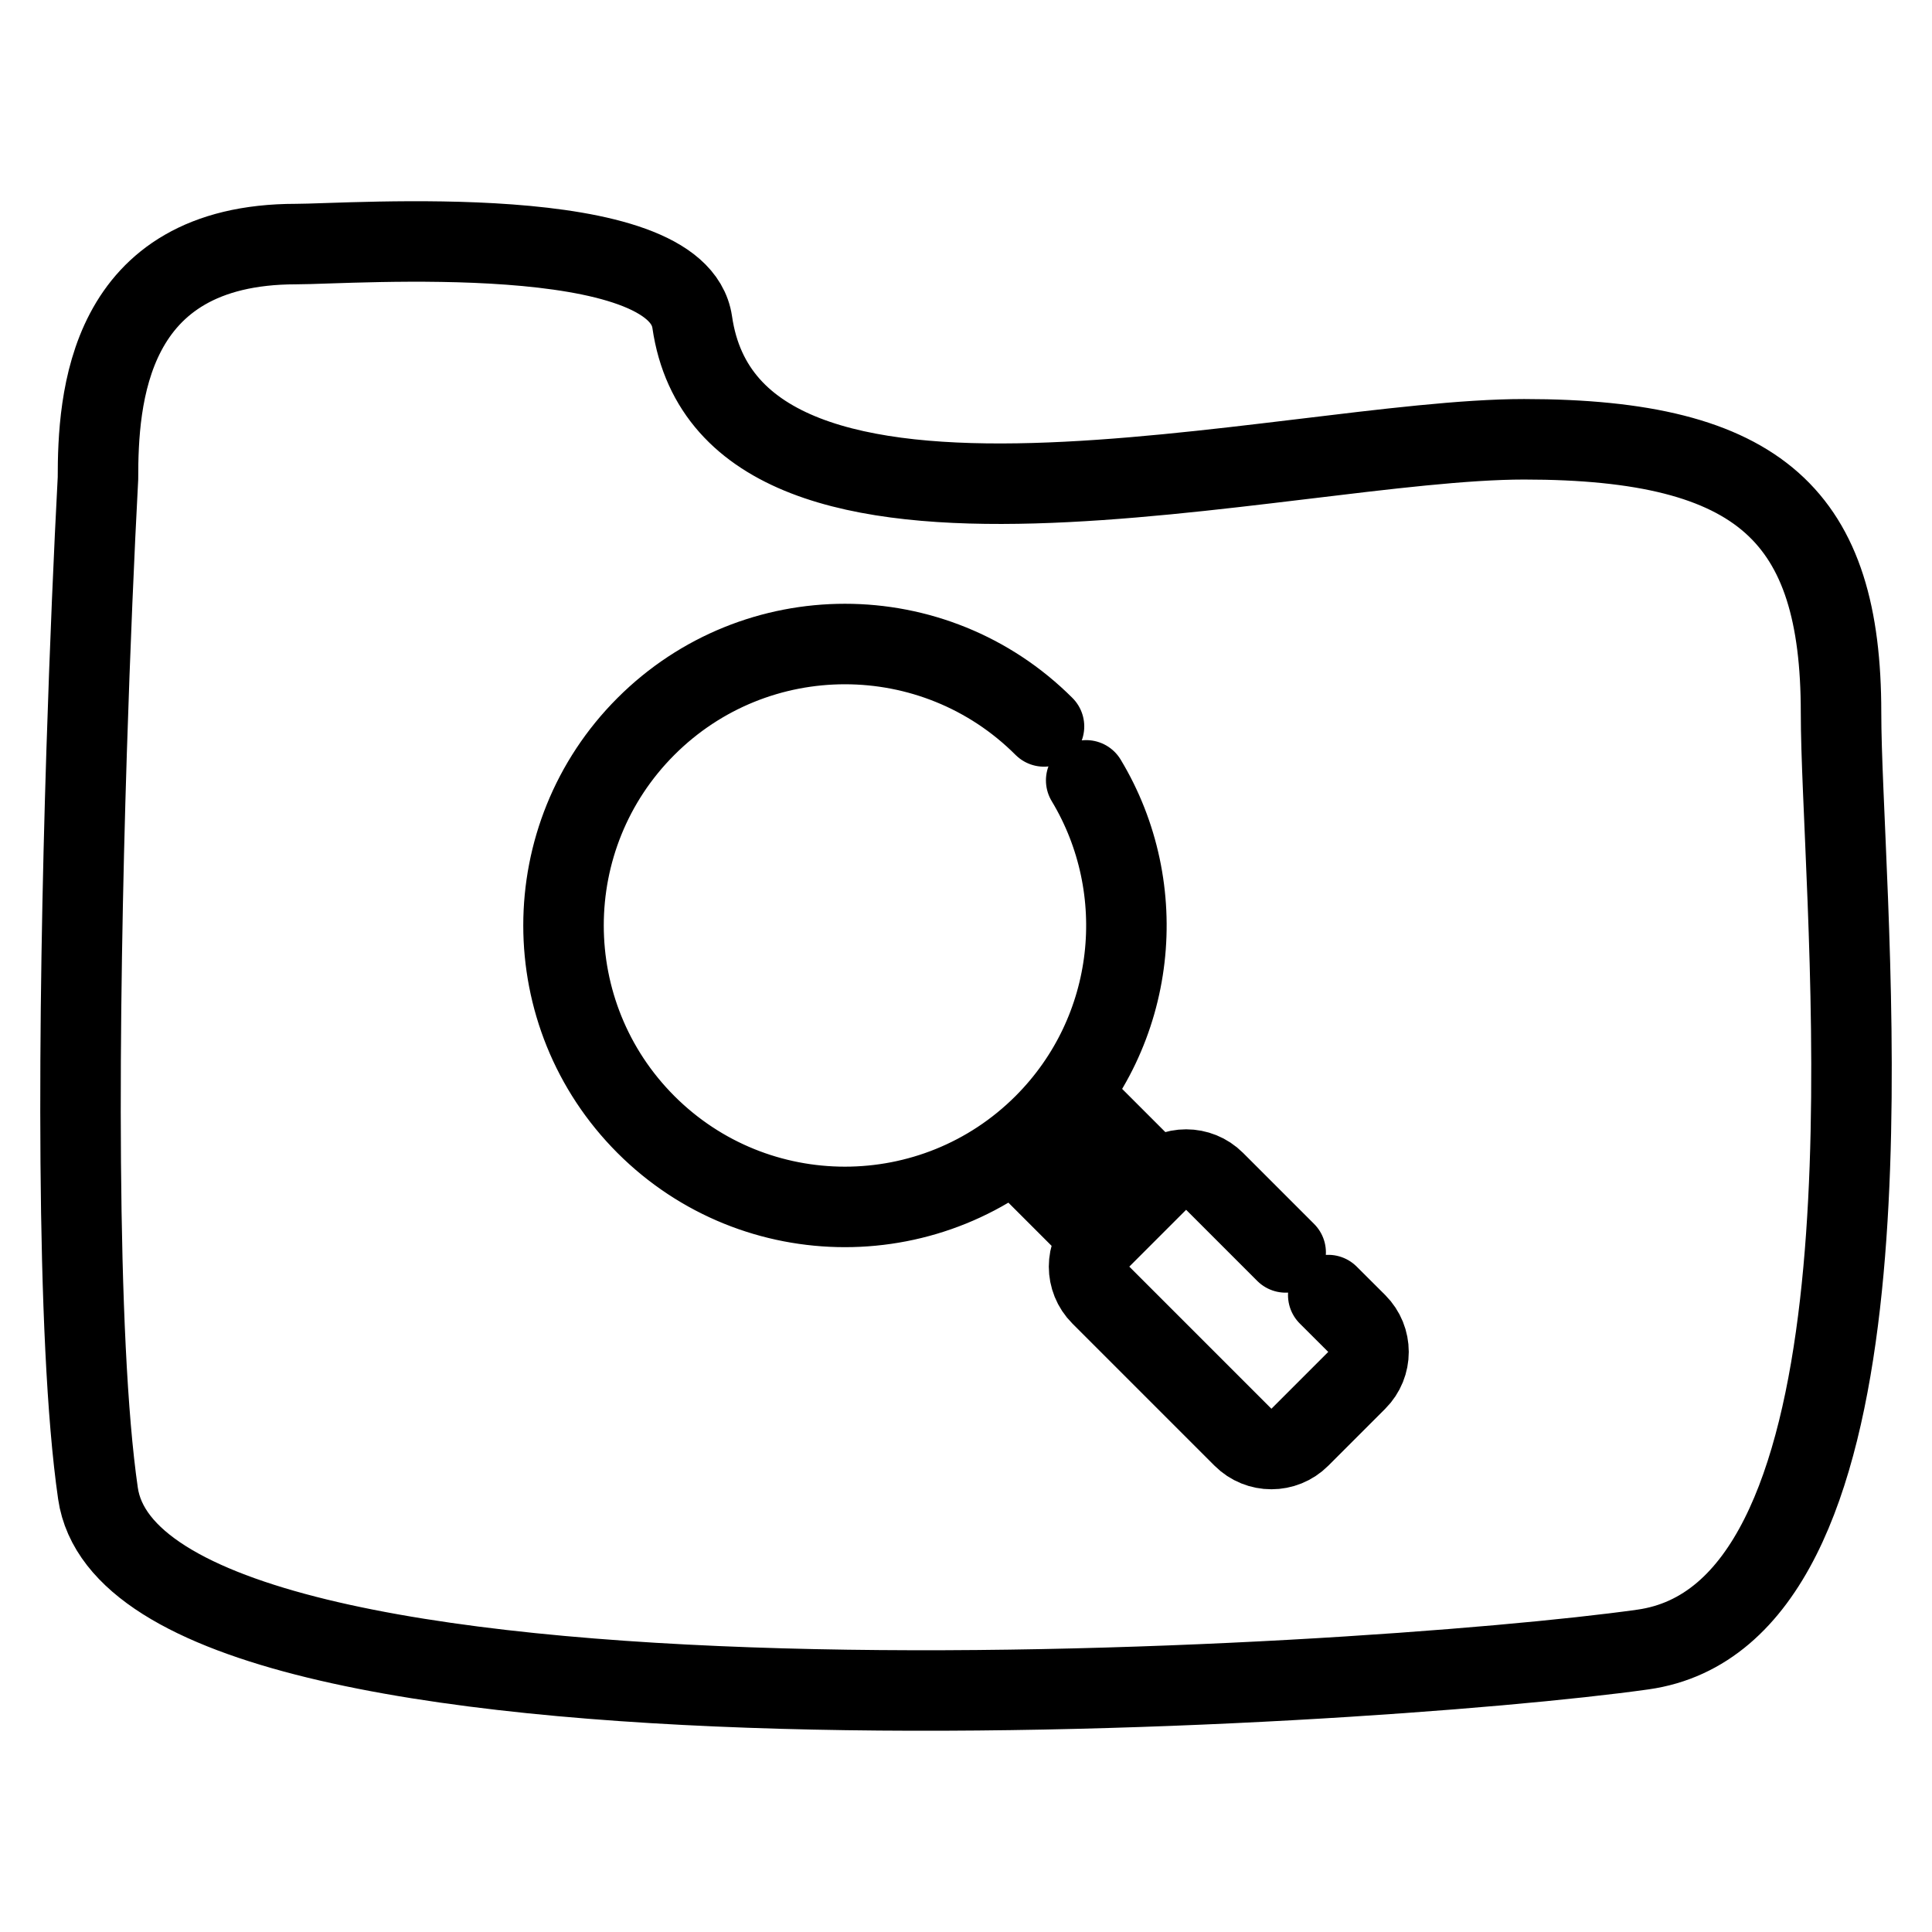 <svg width="24" height="24" viewBox="0 0 24 24" fill="none" xmlns="http://www.w3.org/2000/svg">
<path d="M12.969 9.024C11.603 7.659 9.389 7.659 8.024 9.024C6.659 10.389 6.659 12.603 8.024 13.969C9.389 15.334 11.603 15.334 12.969 13.969C14.128 12.809 14.303 11.038 13.493 9.694M13.322 13.616L14.381 14.675M14.381 14.675L13.675 15.381M14.381 14.675C14.576 14.48 14.893 14.48 15.088 14.675L15.971 15.558M12.616 14.322L13.675 15.381M13.675 15.381C13.48 15.576 13.48 15.893 13.675 16.088L15.441 17.854C15.636 18.049 15.952 18.049 16.147 17.854L16.854 17.147C17.049 16.952 17.049 16.636 16.854 16.441L16.5 16.088M12.969 14.485C13.077 14.446 13.36 14.308 13.5 14M12.829 14.322C12.934 14.276 13.179 14.117 13.322 13.842M13.125 14.675C13.267 14.593 13.577 14.371 13.675 14.136M1.217 5.942C1.217 4.972 1.316 3.032 3.678 3.032C4.369 3.032 8.414 2.725 8.599 4.002C9.091 7.397 15.98 5.457 18.933 5.457C21.886 5.457 22.87 6.427 22.87 8.852C22.87 9.11 22.881 9.439 22.897 9.822C23.029 13.04 23.488 20.058 20.409 20.491C16.965 20.976 1.709 21.946 1.217 18.551C0.937 16.616 0.973 12.599 1.076 9.337C1.118 8.02 1.17 6.826 1.217 5.942Z" stroke="black" stroke-linecap="round"/>
</svg>
